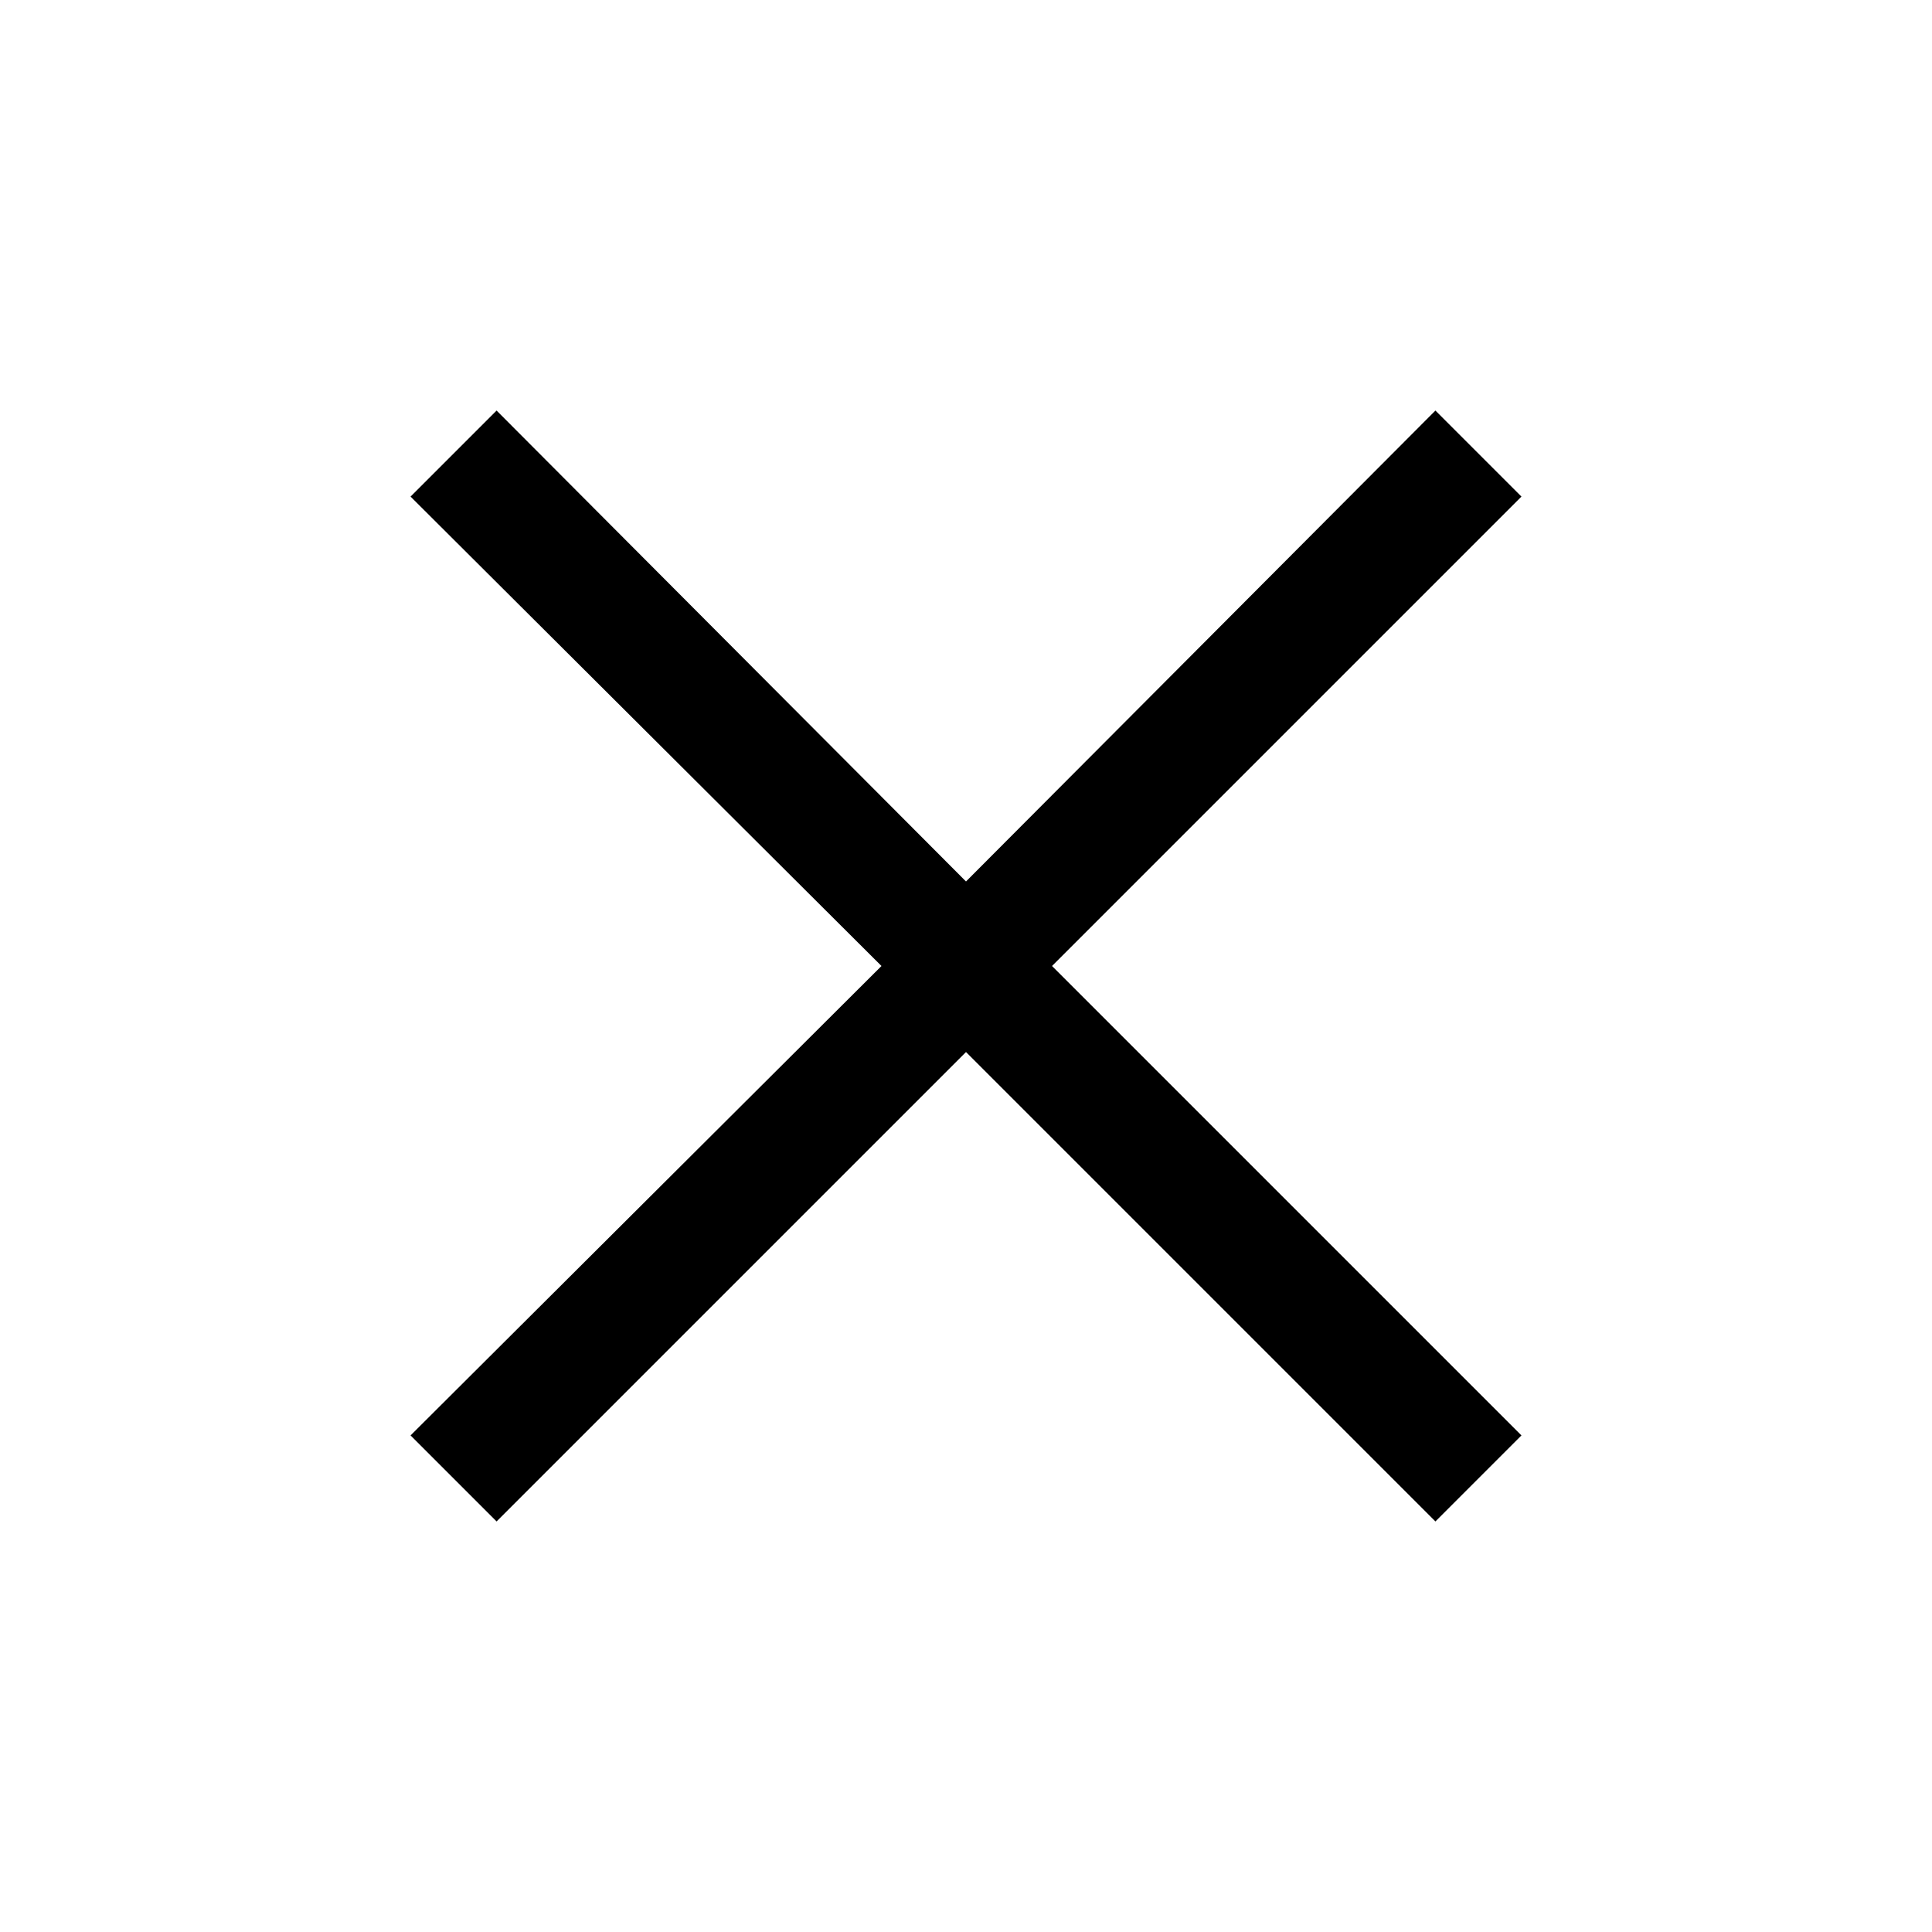 <svg t="1688317135632" class="icon" viewBox="0 0 1024 1024" version="1.1" xmlns="http://www.w3.org/2000/svg" p-id="23824" width="200" height="200"><path d="M806.4 263.2l-45.6-45.6L512 467.2 263.2 217.6l-45.6 45.6L467.2 512 217.6 760.8l45.6 45.6L512 557.6l248.8 248.8 45.6-45.6L557.6 512z" p-id="23825"></path></svg>